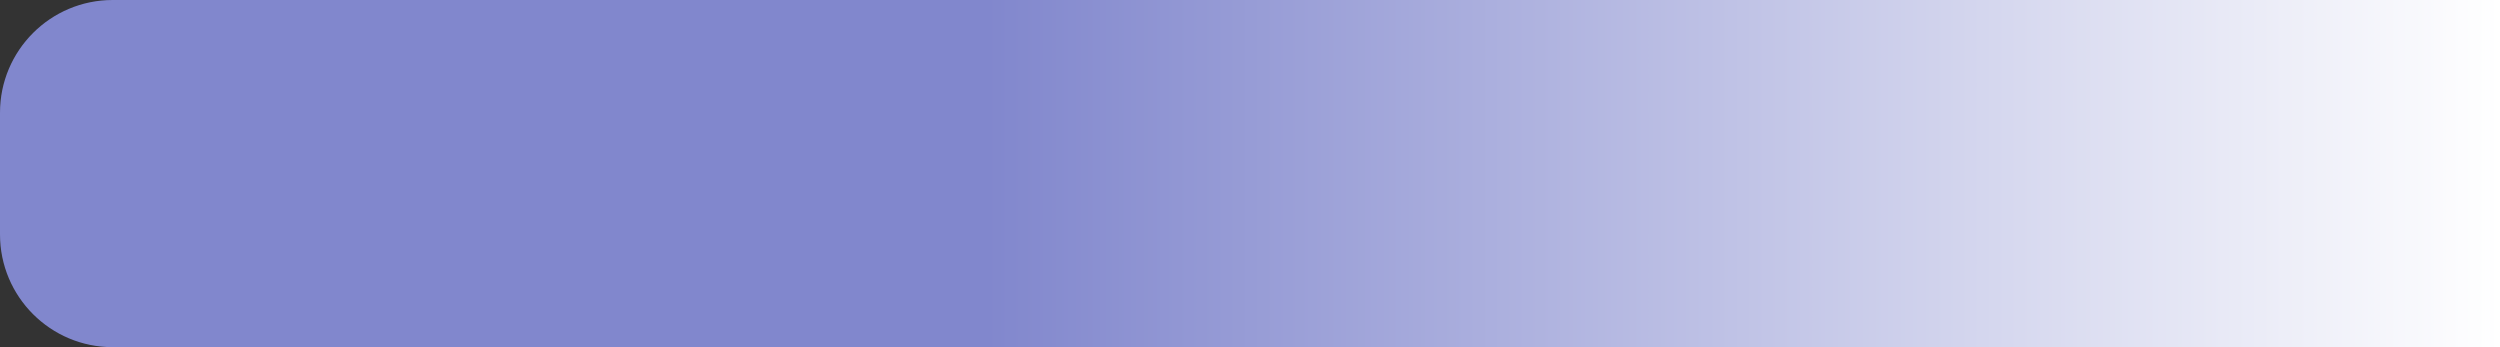 <?xml version="1.0" encoding="UTF-8"?> <svg xmlns="http://www.w3.org/2000/svg" width="1109" height="154" viewBox="0 0 1109 154" fill="none"><rect x="0" y="0" width="1109" height="154" fill="#333333" stroke="none"/><path d="M0 50C0 22.386 22.386 0 50 0H1109V154H50C22.386 154 0 131.614 0 104V50Z" fill="url(#paint0_linear_178_3114)"></path><defs><linearGradient id="paint0_linear_178_3114" x1="437.5" y1="77" x2="1109" y2="77" gradientUnits="userSpaceOnUse"><stop stop-color="#8187CD"></stop><stop offset="1" stop-color="white"></stop></linearGradient></defs></svg> 